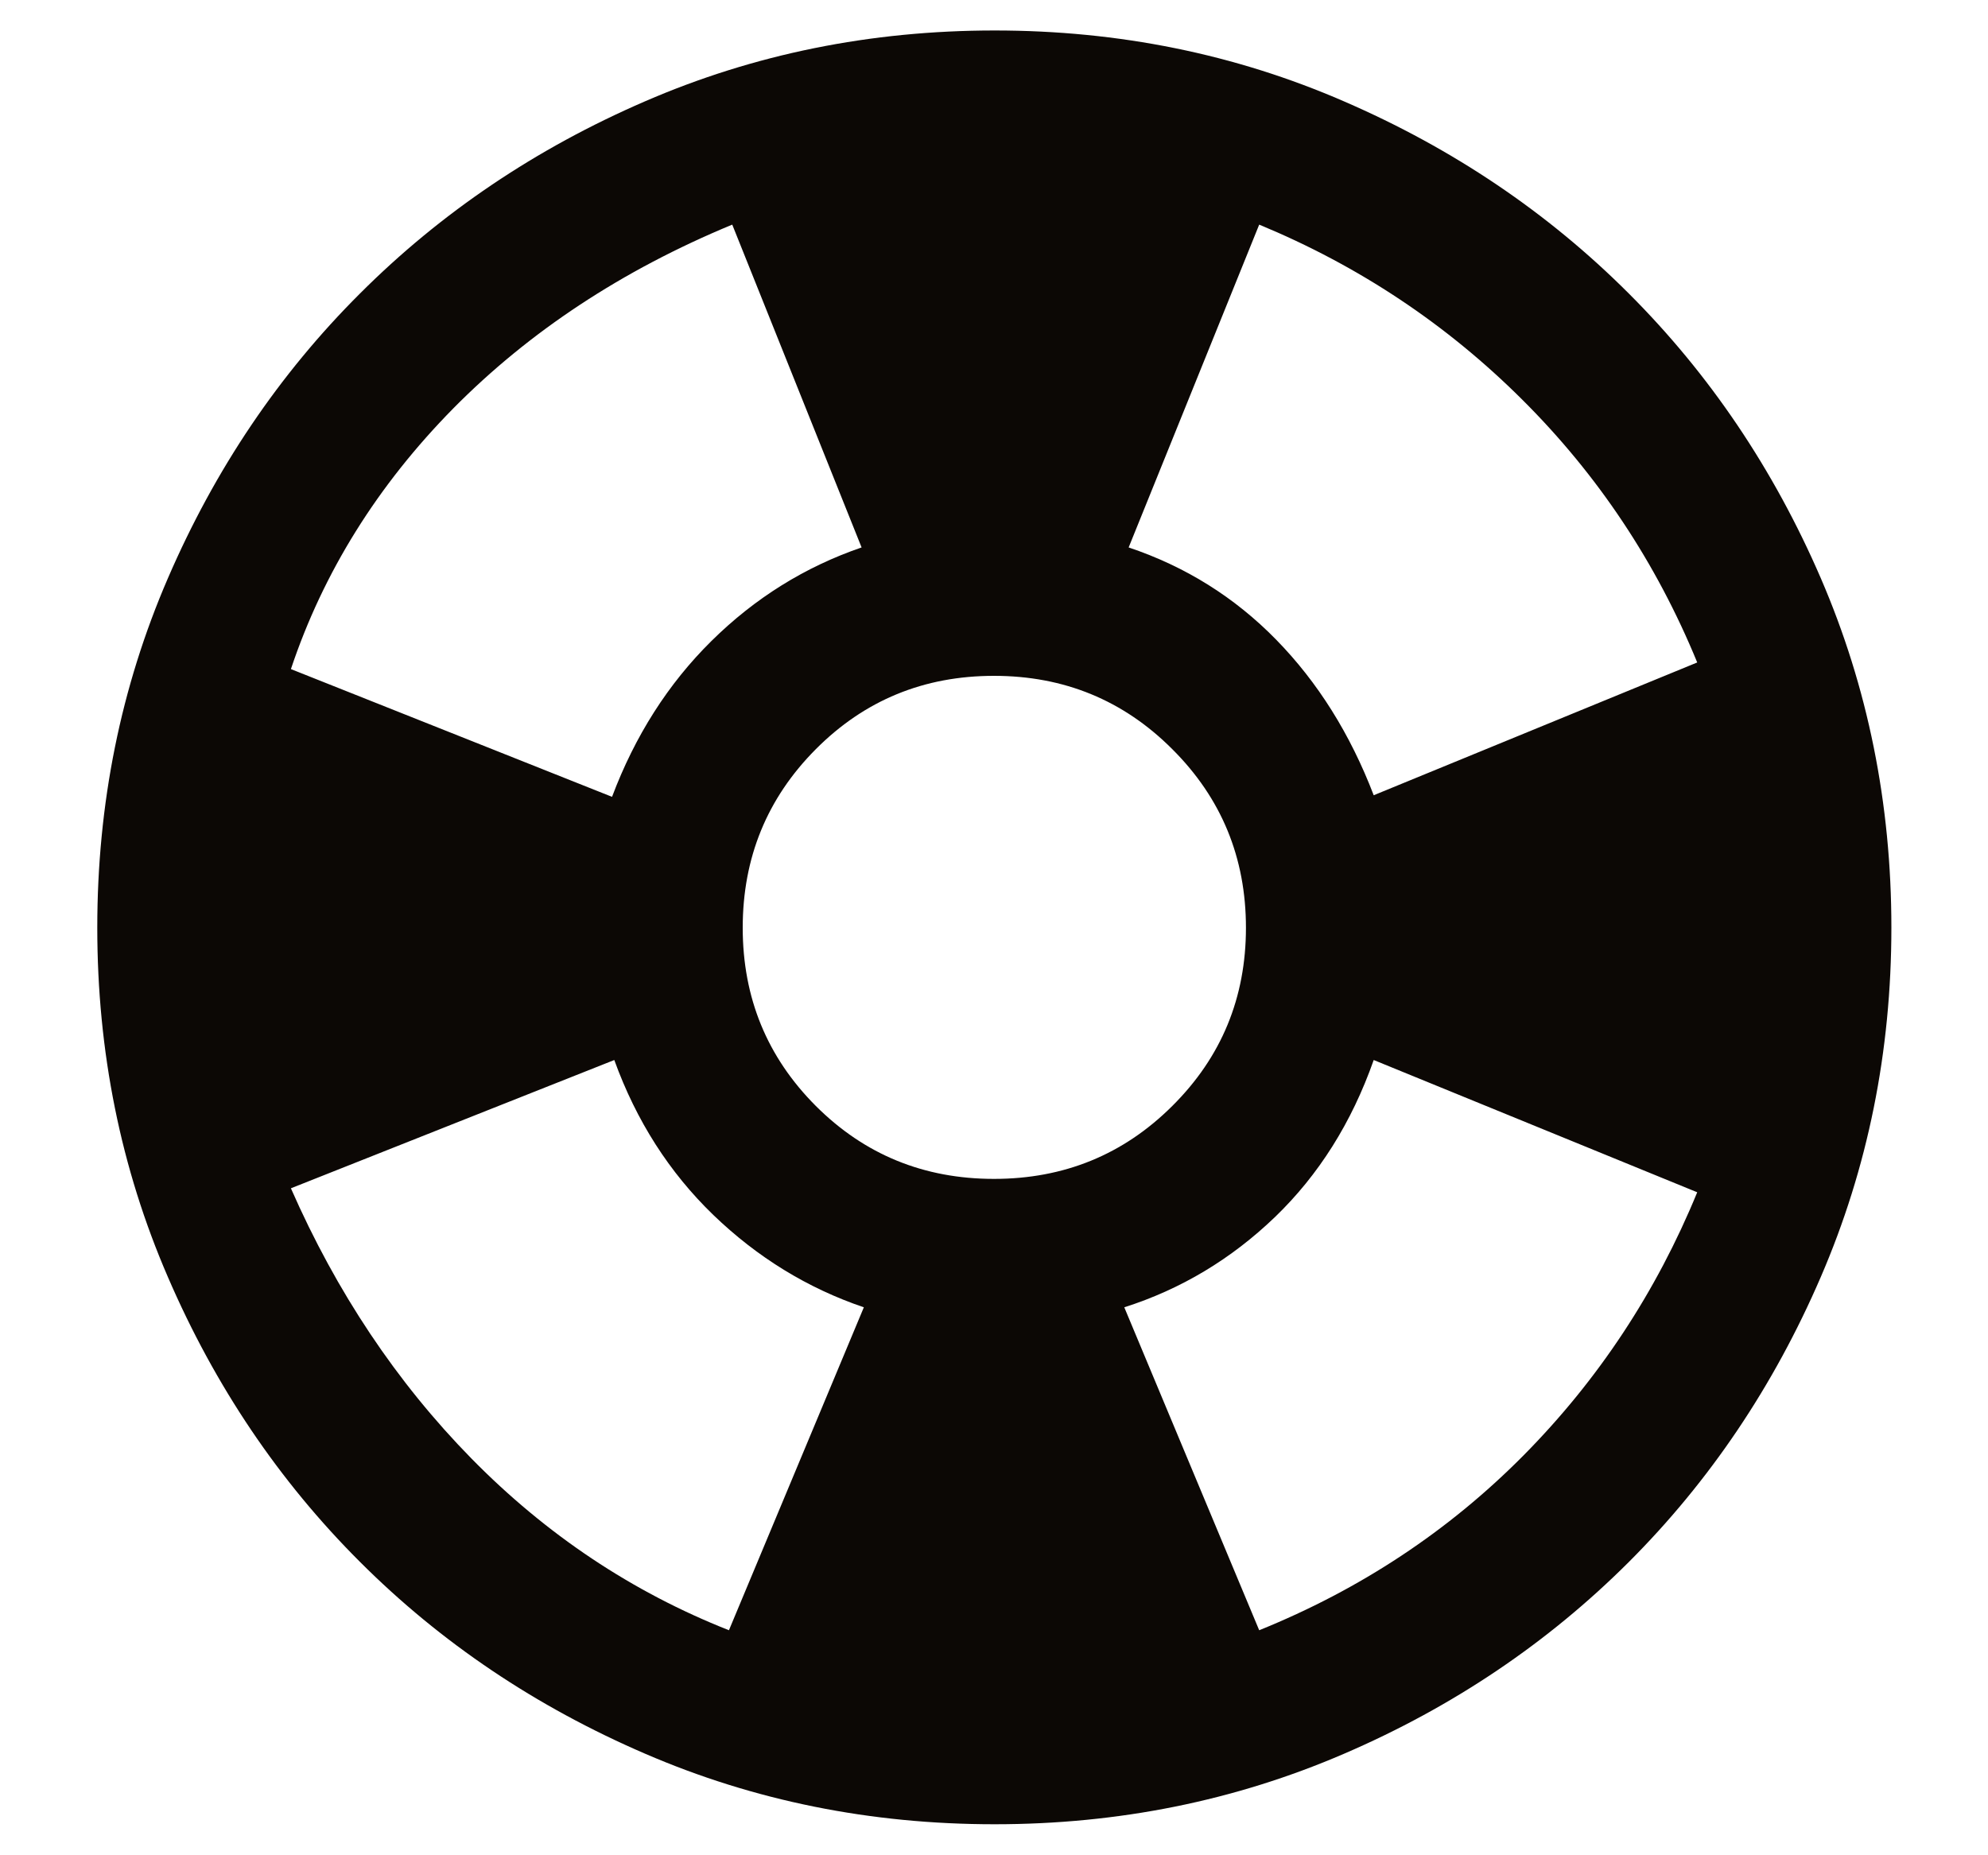 <svg xmlns="http://www.w3.org/2000/svg" width="15" height="14" viewBox="0 0 15 14" fill="none"><path d="M7.504 13.766C6.568 13.766 5.689 13.589 4.866 13.233C4.043 12.878 3.326 12.396 2.716 11.786C2.105 11.176 1.622 10.46 1.267 9.637C0.911 8.815 0.734 7.936 0.734 7C0.734 6.065 0.911 5.186 1.267 4.363C1.622 3.541 2.105 2.824 2.716 2.215C3.326 1.605 4.043 1.121 4.866 0.765C5.689 0.408 6.569 0.23 7.505 0.23C8.441 0.23 9.32 0.408 10.141 0.765C10.963 1.121 11.679 1.604 12.289 2.214C12.899 2.823 13.382 3.539 13.738 4.362C14.093 5.184 14.271 6.064 14.271 7C14.271 7.935 14.093 8.815 13.738 9.637C13.383 10.46 12.9 11.177 12.29 11.787C11.679 12.397 10.963 12.88 10.141 13.234C9.318 13.589 8.44 13.766 7.504 13.766ZM5.5 12.302L6.518 9.865C6.093 9.721 5.714 9.488 5.382 9.168C5.05 8.847 4.801 8.458 4.635 7.999L2.195 8.967C2.539 9.751 2.993 10.431 3.557 11.006C4.122 11.581 4.769 12.013 5.5 12.302ZM4.618 6.013C4.791 5.553 5.041 5.16 5.368 4.837C5.696 4.513 6.073 4.278 6.501 4.131L5.525 1.695C4.694 2.039 3.993 2.502 3.42 3.082C2.848 3.663 2.439 4.319 2.195 5.049L4.618 6.013ZM7.5 8.896C8.028 8.896 8.477 8.713 8.846 8.345C9.216 7.977 9.401 7.529 9.401 7.001C9.401 6.472 9.216 6.023 8.846 5.654C8.477 5.284 8.028 5.1 7.5 5.1C6.971 5.1 6.523 5.284 6.155 5.654C5.788 6.023 5.604 6.472 5.604 7.001C5.604 7.529 5.788 7.977 6.155 8.345C6.523 8.713 6.971 8.896 7.5 8.896ZM9.501 12.302C10.265 11.993 10.93 11.553 11.495 10.983C12.06 10.412 12.497 9.75 12.806 8.997L10.365 7.999C10.199 8.471 9.95 8.866 9.62 9.184C9.289 9.502 8.91 9.729 8.483 9.865L9.501 12.302ZM10.365 6.001L12.806 4.999C12.497 4.246 12.057 3.584 11.485 3.015C10.914 2.446 10.252 2.006 9.501 1.695L8.516 4.131C8.945 4.275 9.316 4.507 9.629 4.827C9.943 5.148 10.188 5.539 10.365 6.001Z" fill="#0C0805"></path></svg>